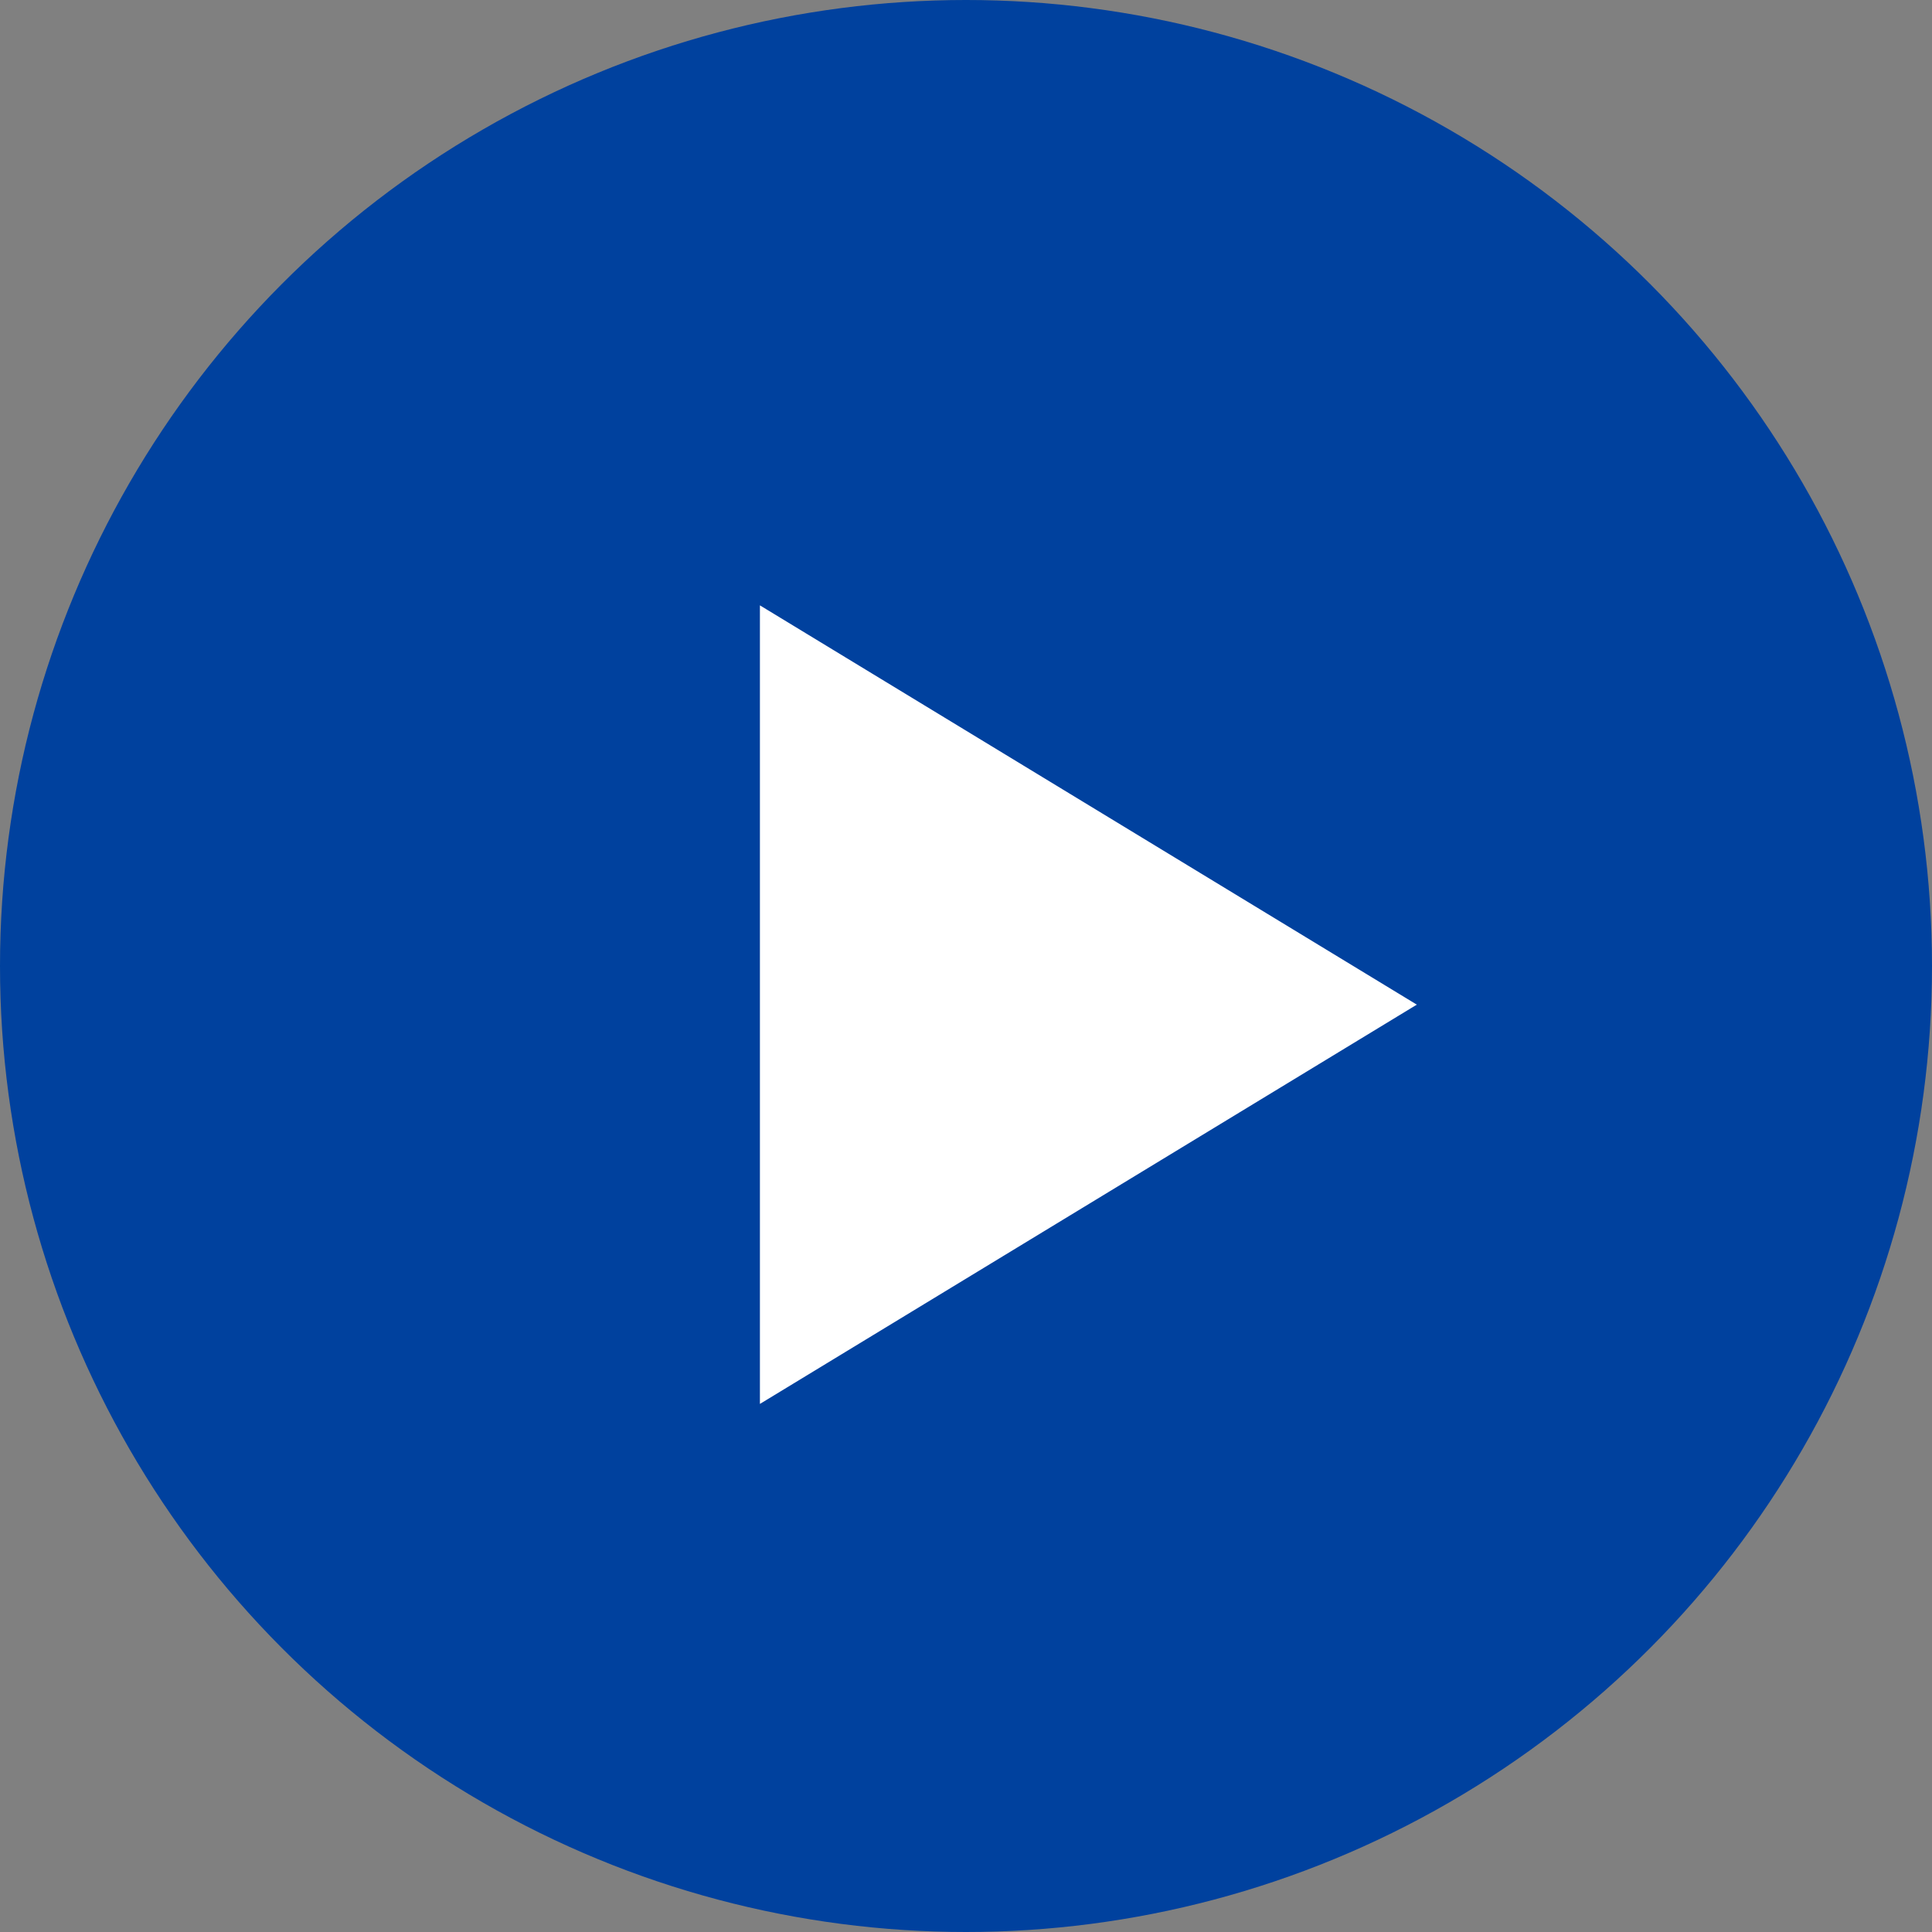 <?xml version="1.0" encoding="utf-8"?>
<!-- Generator: Adobe Illustrator 24.3.0, SVG Export Plug-In . SVG Version: 6.00 Build 0)  -->
<svg version="1.1" id="レイヤー_1" xmlns="http://www.w3.org/2000/svg" xmlns:xlink="http://www.w3.org/1999/xlink" x="0px"
	 y="0px" viewBox="0 0 15 15" style="enable-background:new 0 0 15 15;" xml:space="preserve">
<rect x="0" y="0" width="15" height="15" fill="#808080" stroke="none"/>
<style type="text/css">
	.st0{fill:#00419E;}
	.st1{fill:#FFFFFF;}
</style>
<g>
	<g>
		<circle class="st0" cx="7.5" cy="7.5" r="7.5"/>
		<polygon class="st1" points="5.9,10.9 5.9,4.7 11,7.8 		"/>
	</g>
</g>
</svg>
